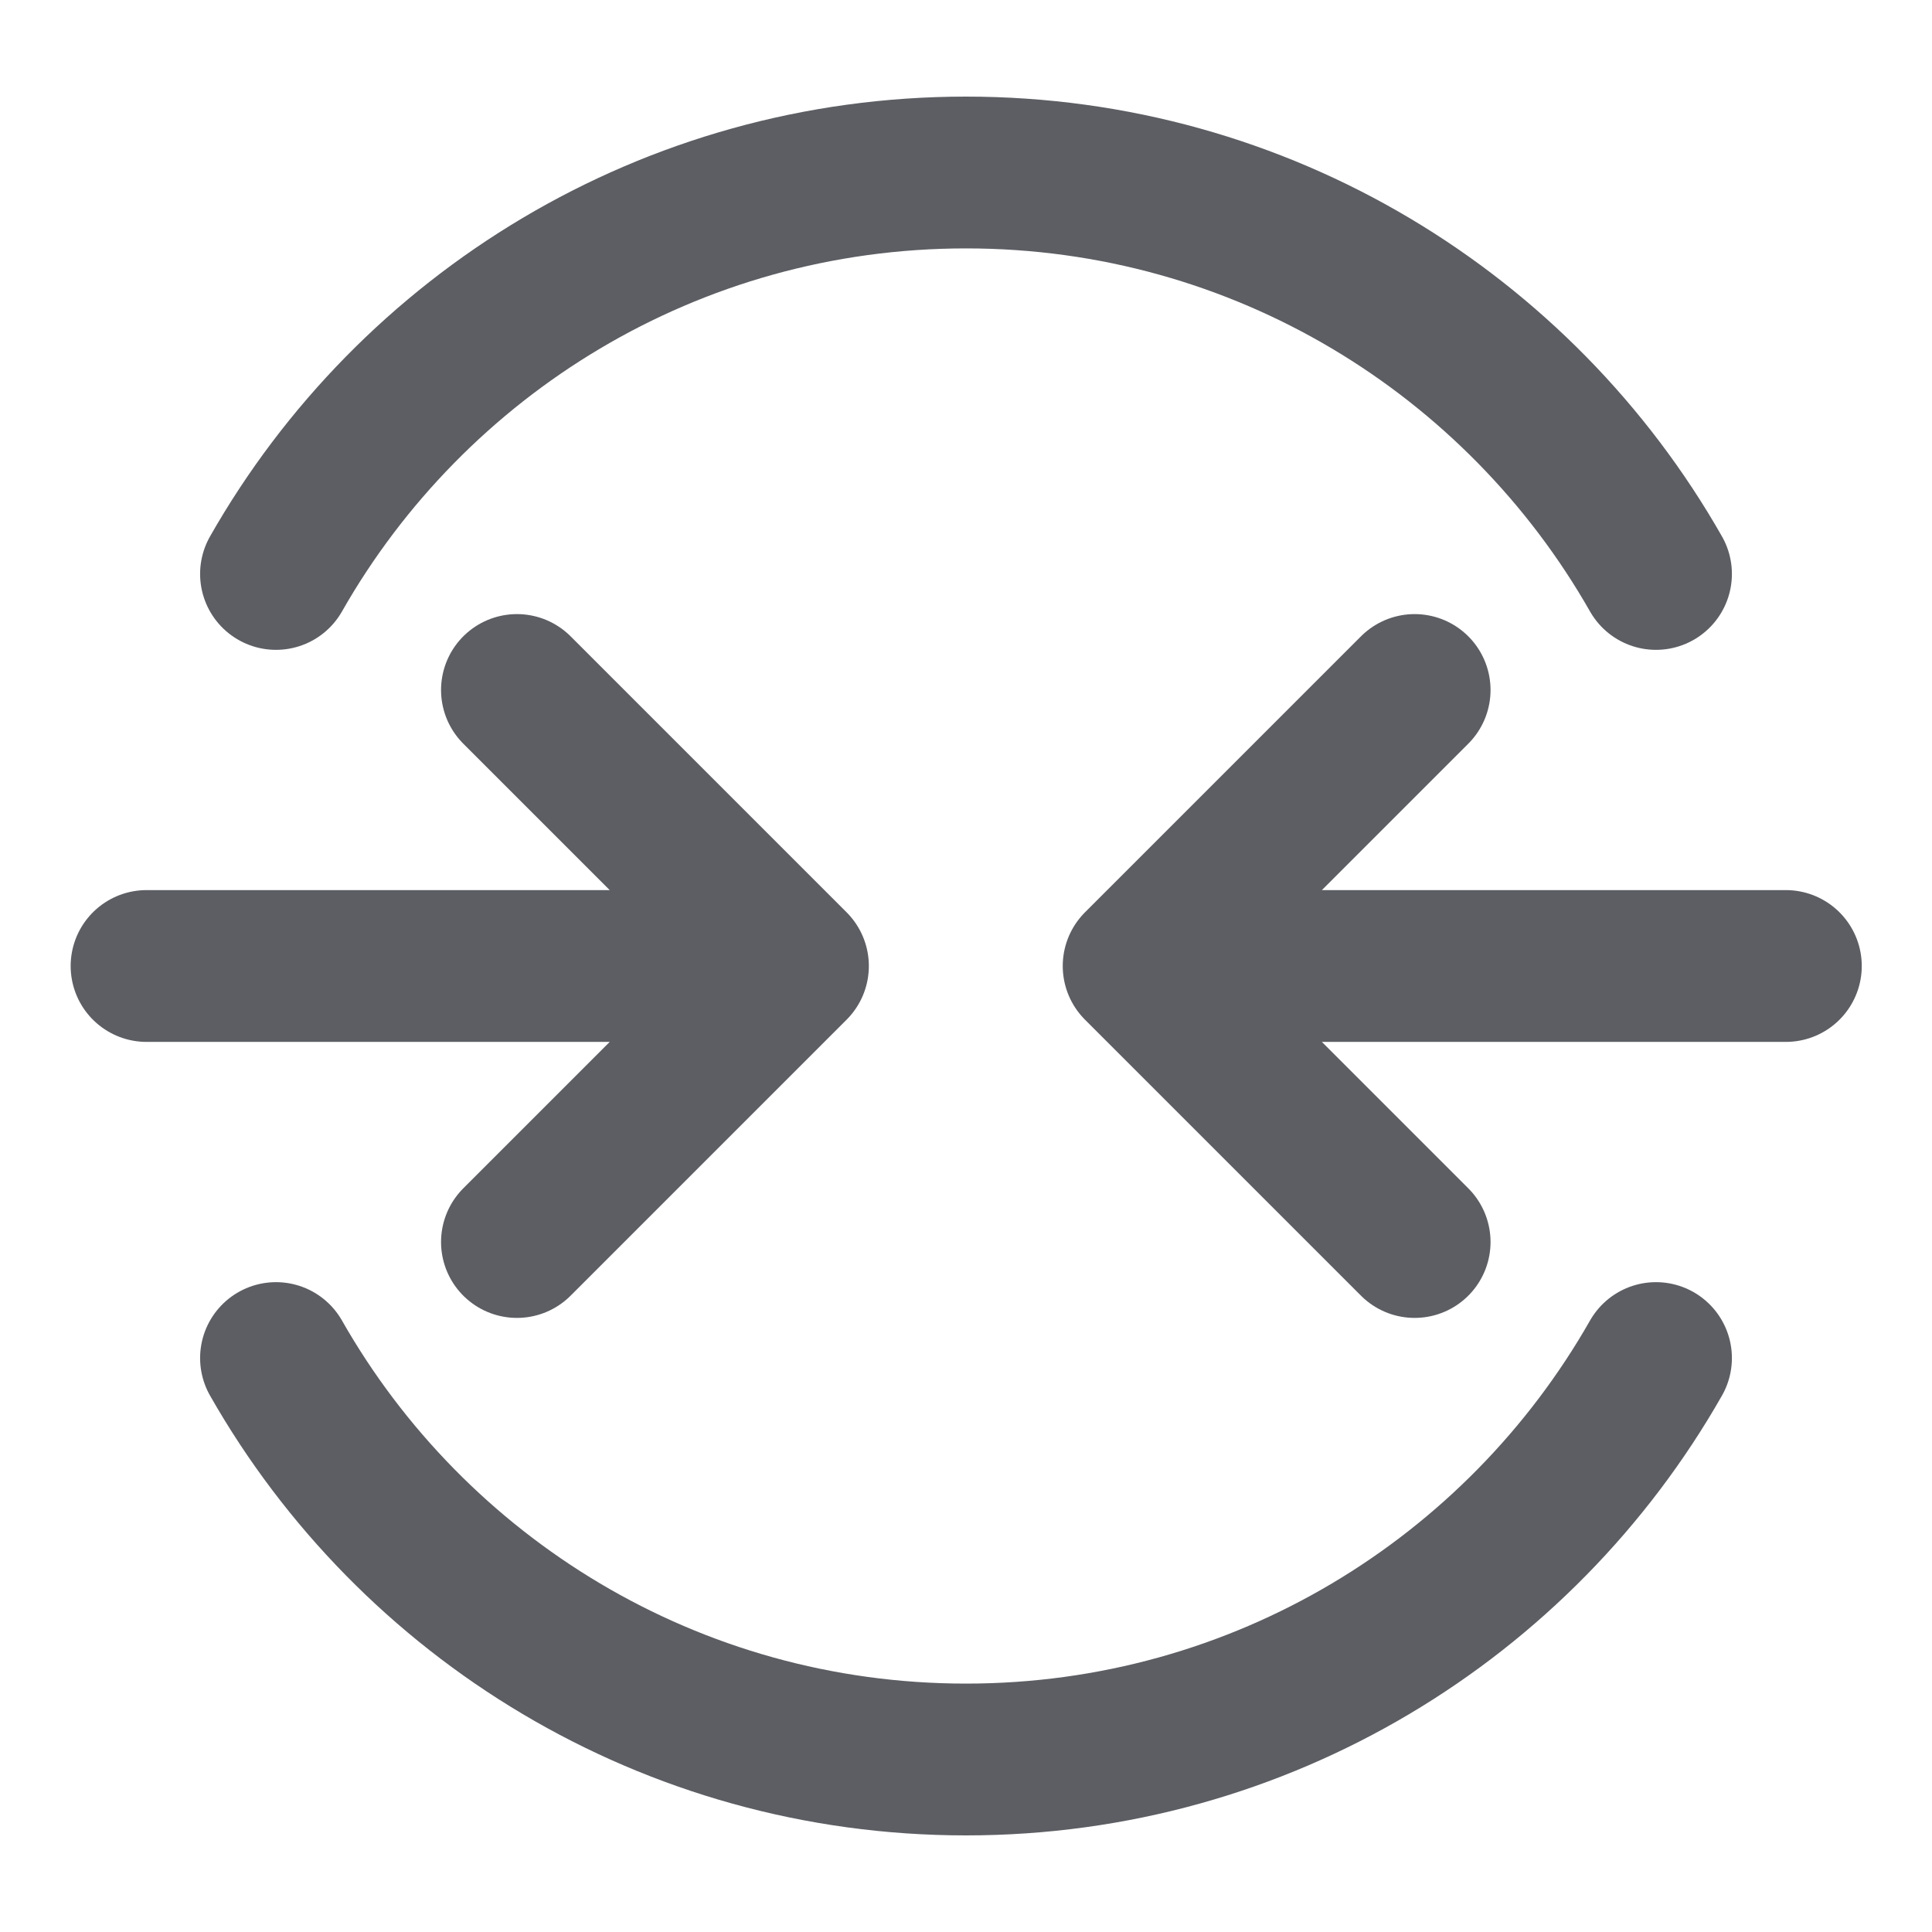 <svg width="14" height="14" viewBox="0 0 14 14" fill="none" xmlns="http://www.w3.org/2000/svg">
<g clip-path="url(#clip0_1044_8039)">
<path d="M2 4.159C2.989 2.421 4.858 1.25 7 1.25C9.142 1.25 11.011 2.421 12 4.159M2 9.841C2.989 11.579 4.858 12.75 7 12.75C9.142 12.75 11.011 11.579 12 9.841" stroke="#5C5E63" stroke-width="1.1" stroke-linecap="round" stroke-linejoin="round"/>
<path d="M12.941 7L8.251 7M8.251 7L10.251 5M8.251 7L10.251 9" stroke="#5C5E63" stroke-width="1.1" stroke-linecap="round" stroke-linejoin="round"/>
<path d="M1.062 7L5.746 7M5.746 7L3.746 5M5.746 7L3.746 9" stroke="#5C5E63" stroke-width="1.1" stroke-linecap="round" stroke-linejoin="round"/>
</g>
<defs>
<clipPath id="clip0_1044_8039">
<rect width="14" height="14" fill="white"/>
</clipPath>
</defs>
</svg>
